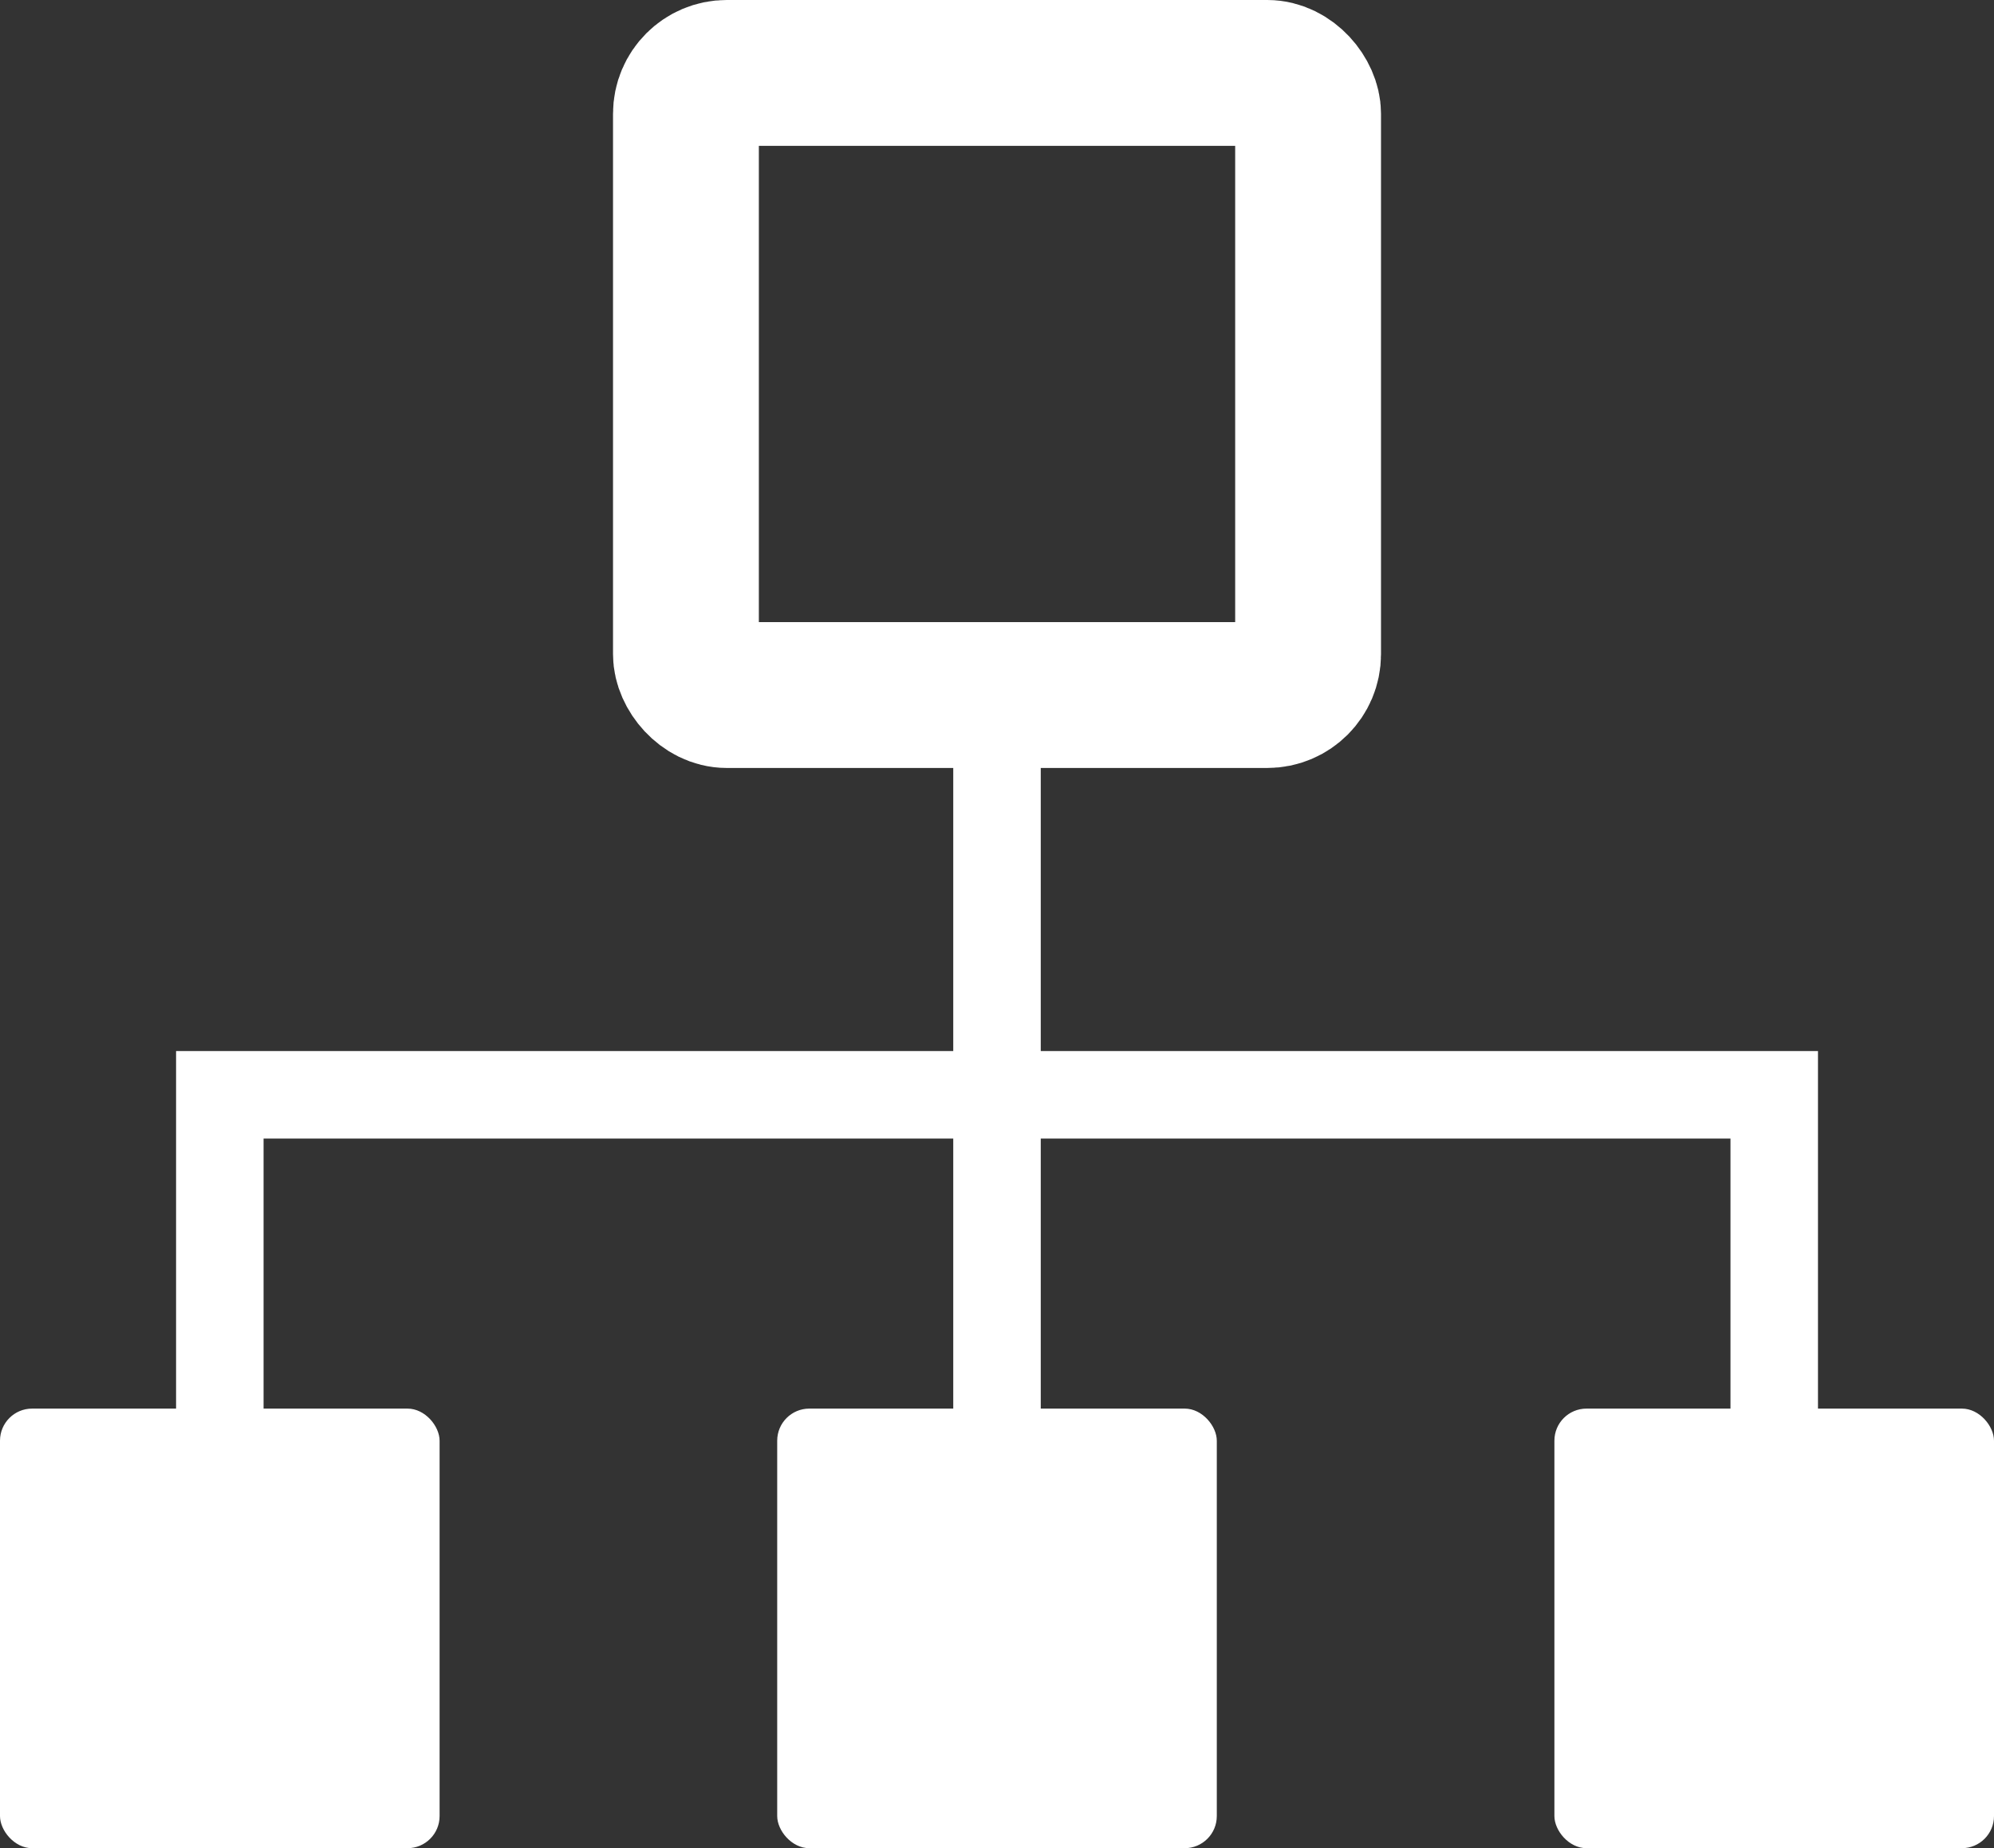 <svg xmlns="http://www.w3.org/2000/svg" width="68.366" height="63.368" viewBox="0 0 68.366 63.368"><rect x="0" y="0" width="68.366" height="63.368" fill="#333333" stroke="none"/><defs><style>.a,.c,.e{fill:none;}.a,.c{stroke:#fff;stroke-miterlimit:10;}.a{stroke-width:3px;}.b{fill:#fff;}.c{stroke-width:5px;}.d{stroke:none;}</style></defs><g transform="translate(712.944 47.126)"><line class="a" y2="26" transform="translate(-678.761 -23.076)"/><path class="a" d="M-710.723-19.8V-31.834h53.294V-19.8" transform="translate(5.316 22.245)"/><g transform="translate(-712.944 -41.126)"><rect class="b" width="15.072" height="15.072" rx="1.101" transform="translate(0 42.296)"/><rect class="b" width="15.072" height="15.072" rx="1.101" transform="translate(26.647 42.296)"/><g class="c" transform="translate(21.018 -6)"><rect class="d" width="26.331" height="26.331" rx="1.101"/><rect class="e" x="2.5" y="2.5" width="21.331" height="21.331" rx="1.399"/></g><rect class="b" width="15.072" height="15.072" rx="1.101" transform="translate(53.294 42.296)"/></g></g></svg>